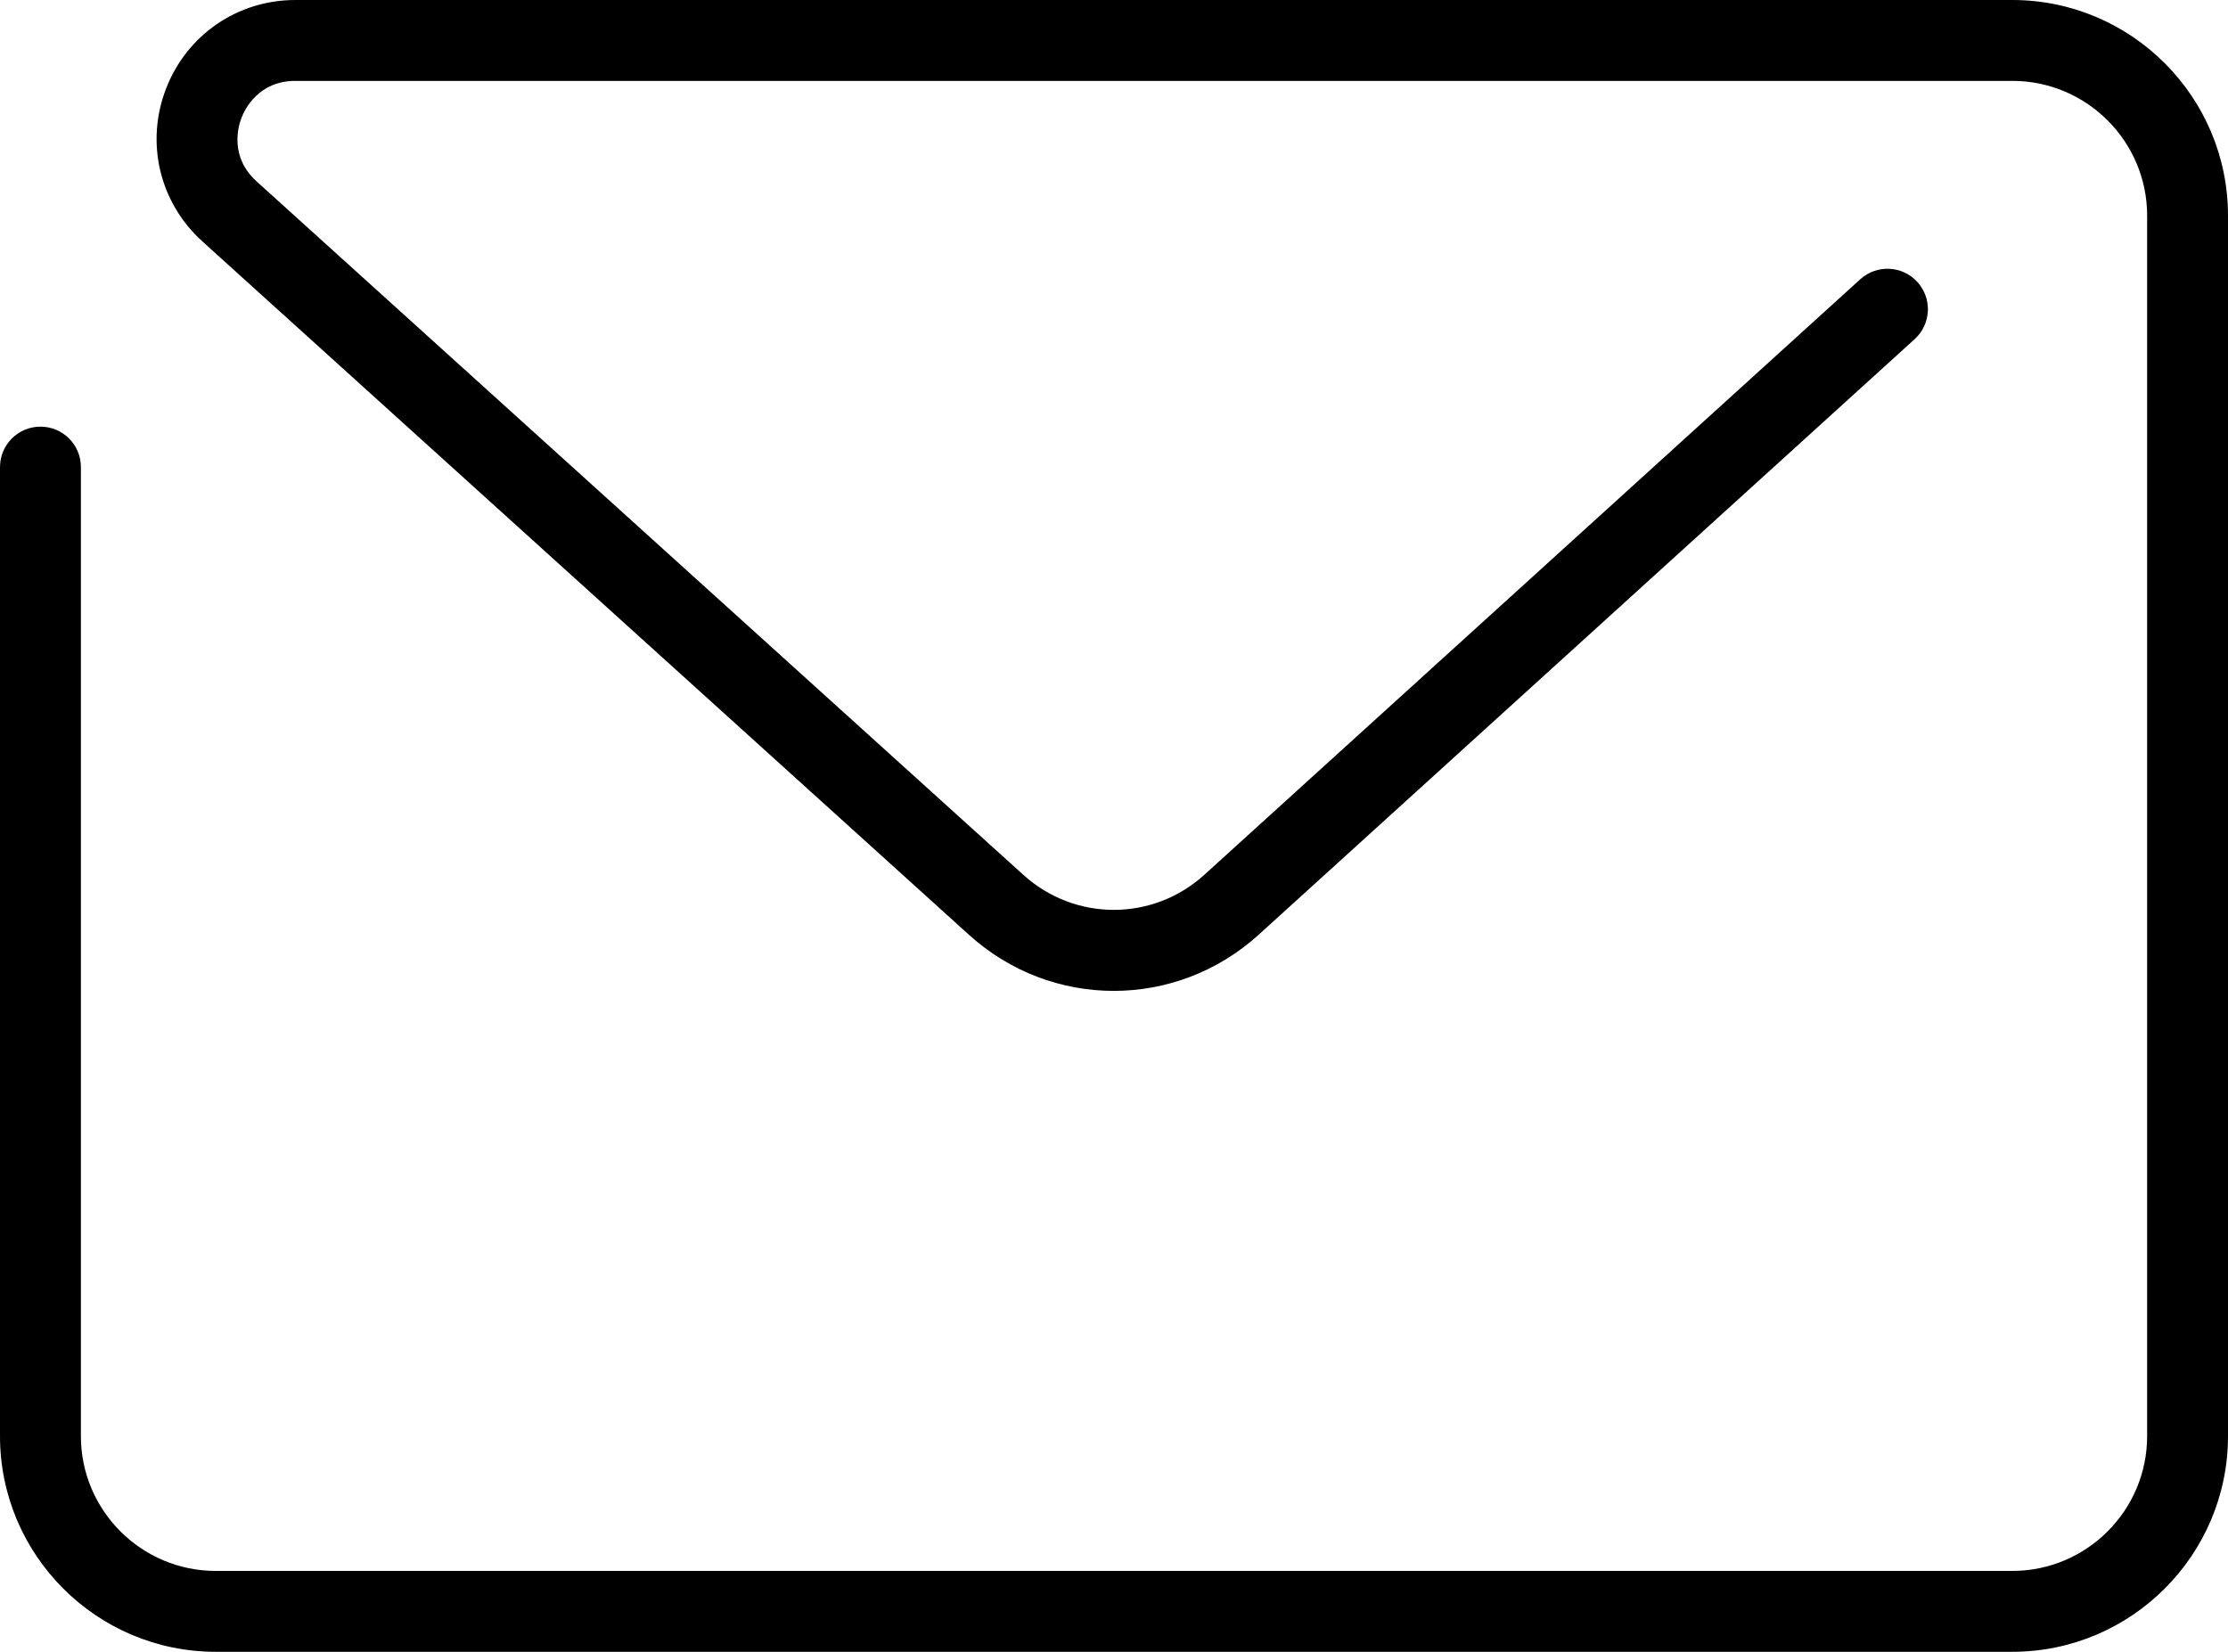 <?xml version="1.0" encoding="utf-8"?>
<!-- Generator: Adobe Illustrator 25.4.1, SVG Export Plug-In . SVG Version: 6.00 Build 0)  -->
<svg version="1.1" id="Layer_1" xmlns="http://www.w3.org/2000/svg" xmlns:xlink="http://www.w3.org/1999/xlink" x="0px" y="0px"
	 viewBox="0 0 700.68 519.56" style="enable-background:new 0 0 700.68 519.56;" xml:space="preserve">
<style type="text/css">
	.st0{display:none;}
	.st1{display:inline;fill:none;stroke:#000000;stroke-width:23;stroke-linecap:round;stroke-linejoin:round;stroke-miterlimit:10;}
	.st2{display:inline;}
	.st3{fill:none;stroke:#000000;stroke-width:23;stroke-linecap:round;stroke-linejoin:round;stroke-miterlimit:10;}
	.st4{display:none;fill:none;stroke:#000000;stroke-width:23;stroke-linecap:round;stroke-linejoin:round;stroke-miterlimit:10;}
</style>
<path d="M632.85,519.56H67.83C30.43,519.56,0,489.13,0,451.73V146.92c0-7.02,5.69-12.72,12.72-12.72s12.72,5.69,12.72,12.72v304.81
	c0,23.37,19.02,42.39,42.39,42.39h565.03c23.37,0,42.39-19.02,42.39-42.39V67.83c0-23.37-19.02-42.39-42.39-42.39H92.89
	c-11.57,0-15.9,8.9-16.95,11.63c-1.05,2.73-3.81,12.24,4.77,20l241.13,218.12c16.24,14.69,40.72,14.67,56.93-0.05l206.26-187.3
	c5.2-4.72,13.24-4.34,17.97,0.87c4.72,5.2,4.33,13.24-0.87,17.97l-206.26,187.3c-25.95,23.56-65.11,23.6-91.1,0.09L63.64,75.93
	c-13.48-12.2-17.97-31.04-11.44-48C58.74,10.96,74.71,0,92.89,0h539.96c37.4,0,67.83,30.43,67.83,67.83v383.9
	C700.68,489.13,670.25,519.56,632.85,519.56z"/>
</svg>
